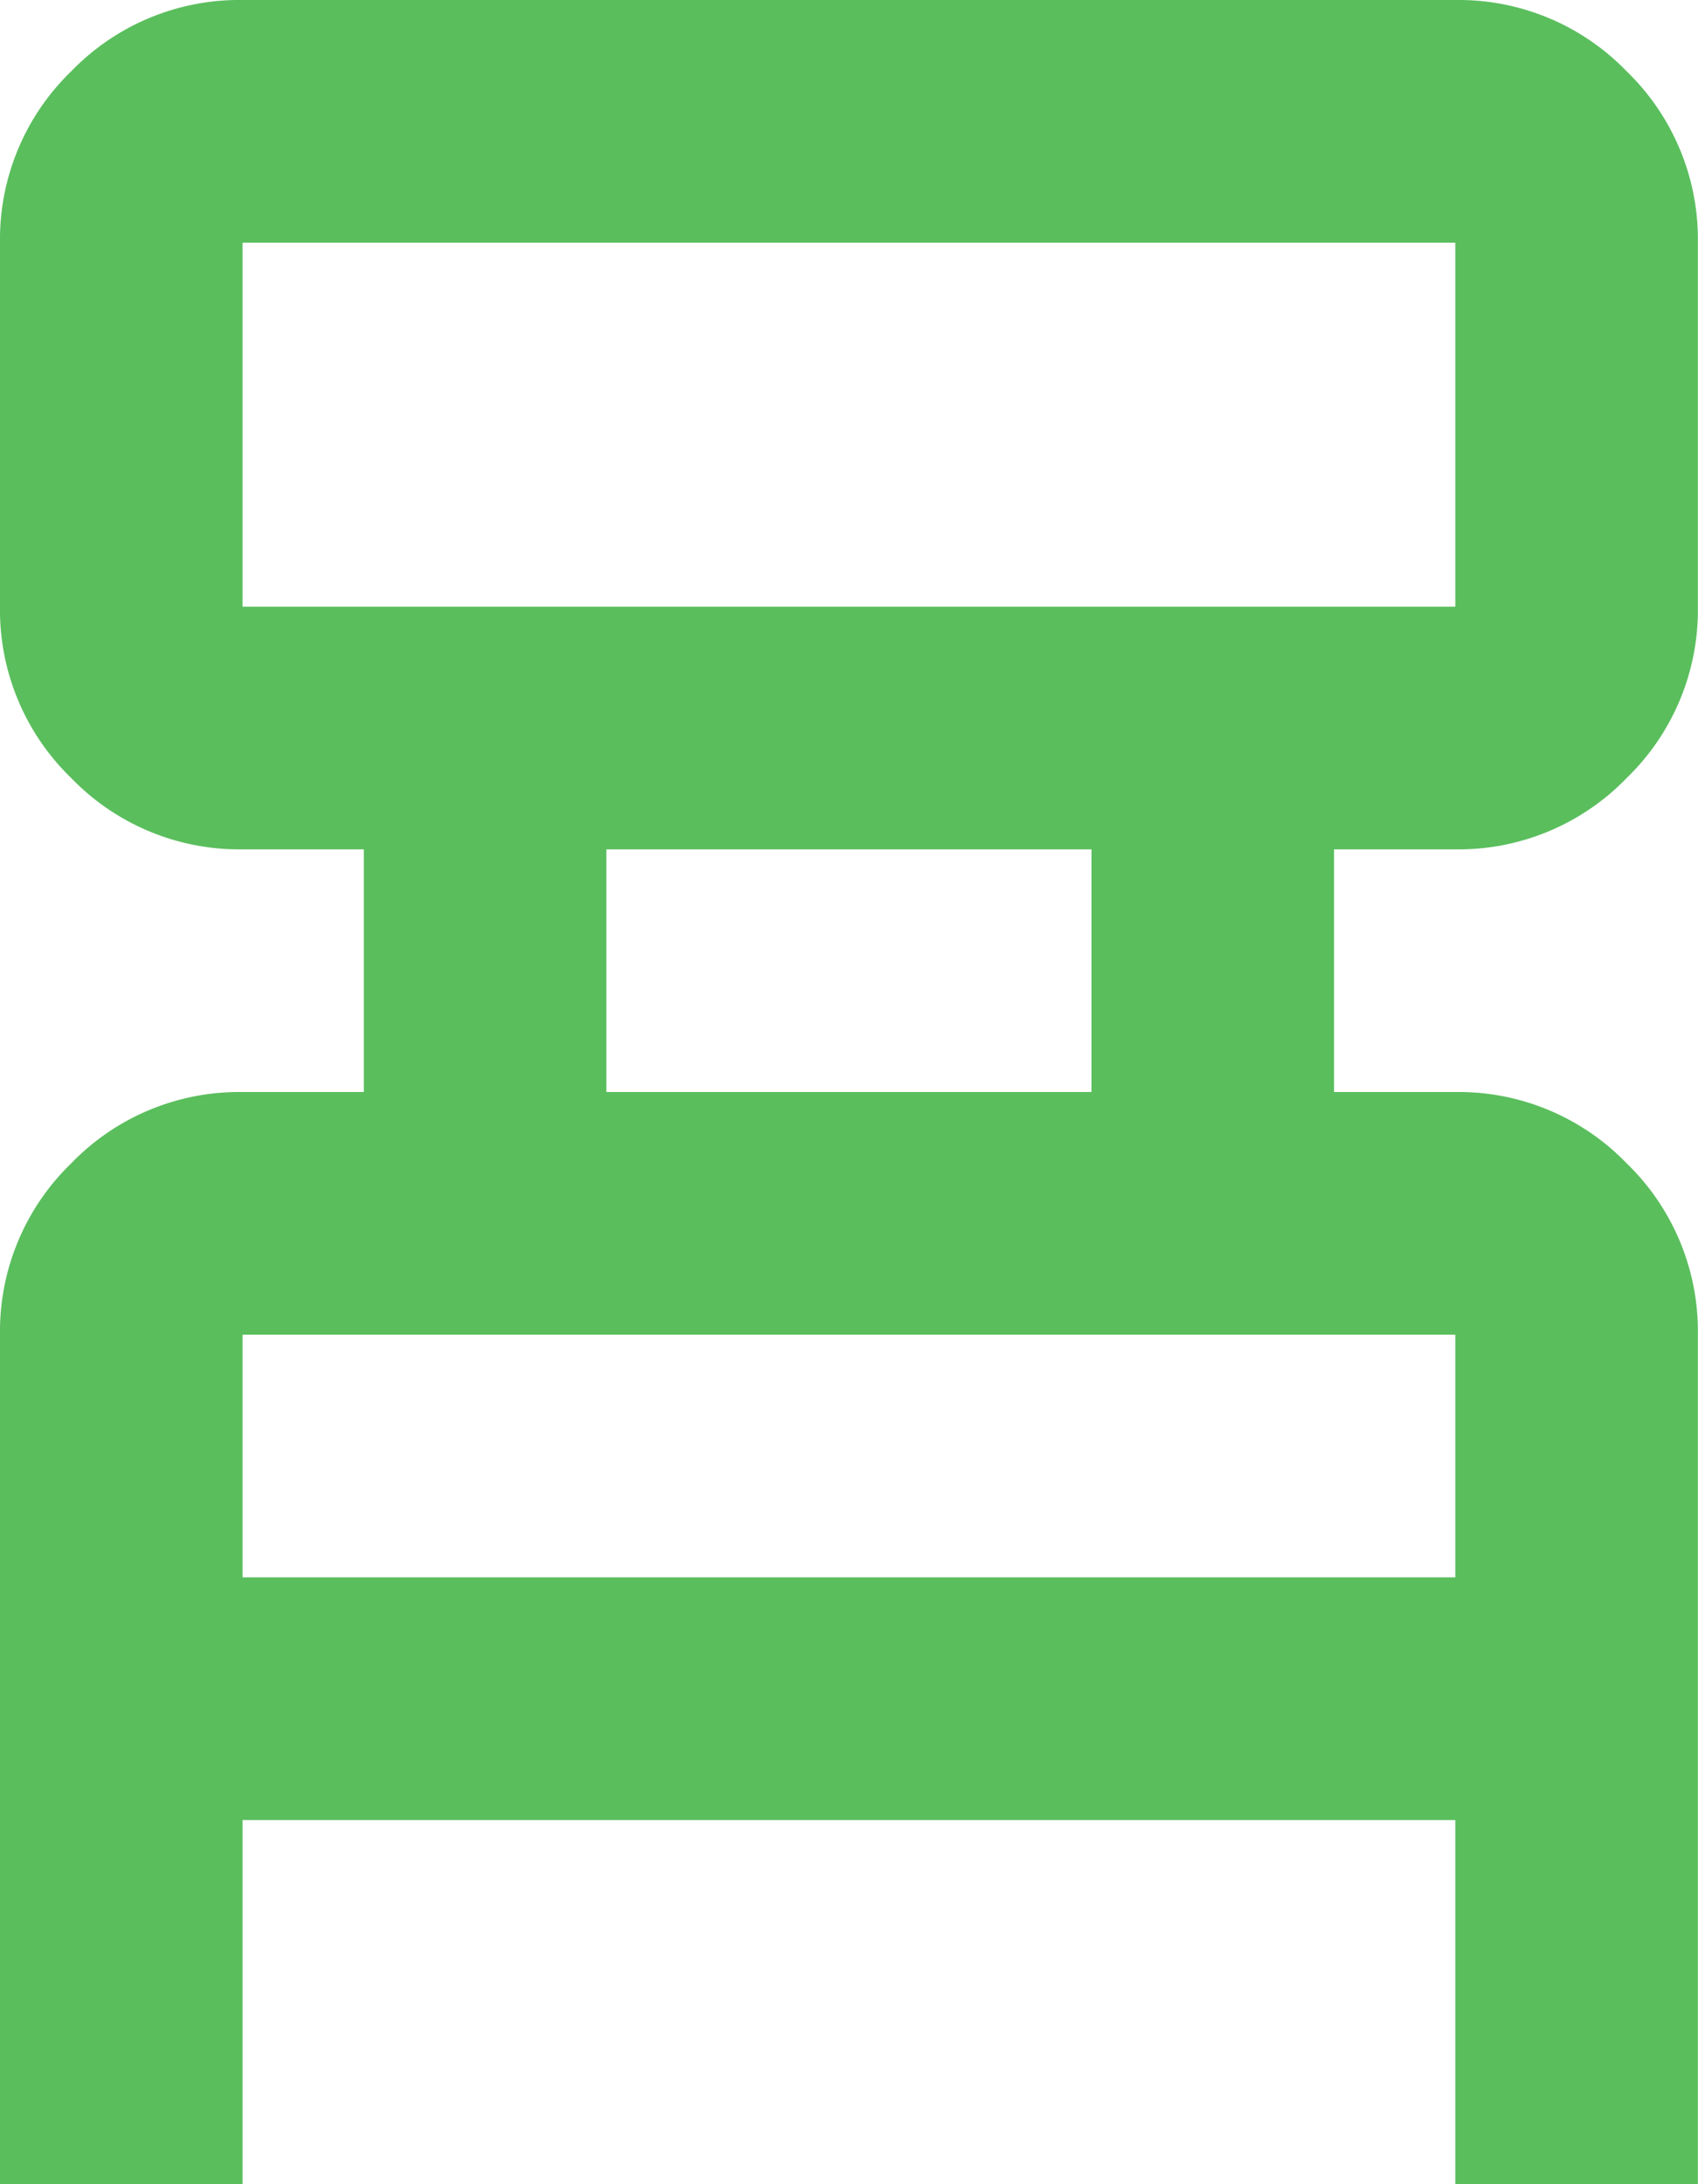 <svg xmlns="http://www.w3.org/2000/svg" width="14.001" height="18.001" viewBox="0 0 14.001 18.001">
  <path id="chair_alt_FILL0_wght400_GRAD0_opsz24" d="M200-822v-7a1.926,1.926,0,0,1,.588-1.413A1.926,1.926,0,0,1,202-831h1v-2h-1a1.926,1.926,0,0,1-1.413-.588A1.926,1.926,0,0,1,200-835v-3a1.926,1.926,0,0,1,.588-1.413A1.926,1.926,0,0,1,202-840h10a1.926,1.926,0,0,1,1.413.588A1.926,1.926,0,0,1,214-838v3a1.926,1.926,0,0,1-.588,1.413A1.926,1.926,0,0,1,212-833h-1v2h1a1.926,1.926,0,0,1,1.413.588A1.926,1.926,0,0,1,214-829v7h-2v-3H202v3Zm2-13h10v-3H202Zm3,4h4v-2h-4Zm-3,4h10v-2H202Zm0-8v0Zm0,8v0Z" transform="translate(-200 840)" fill="#5abe5d"/>
</svg>
